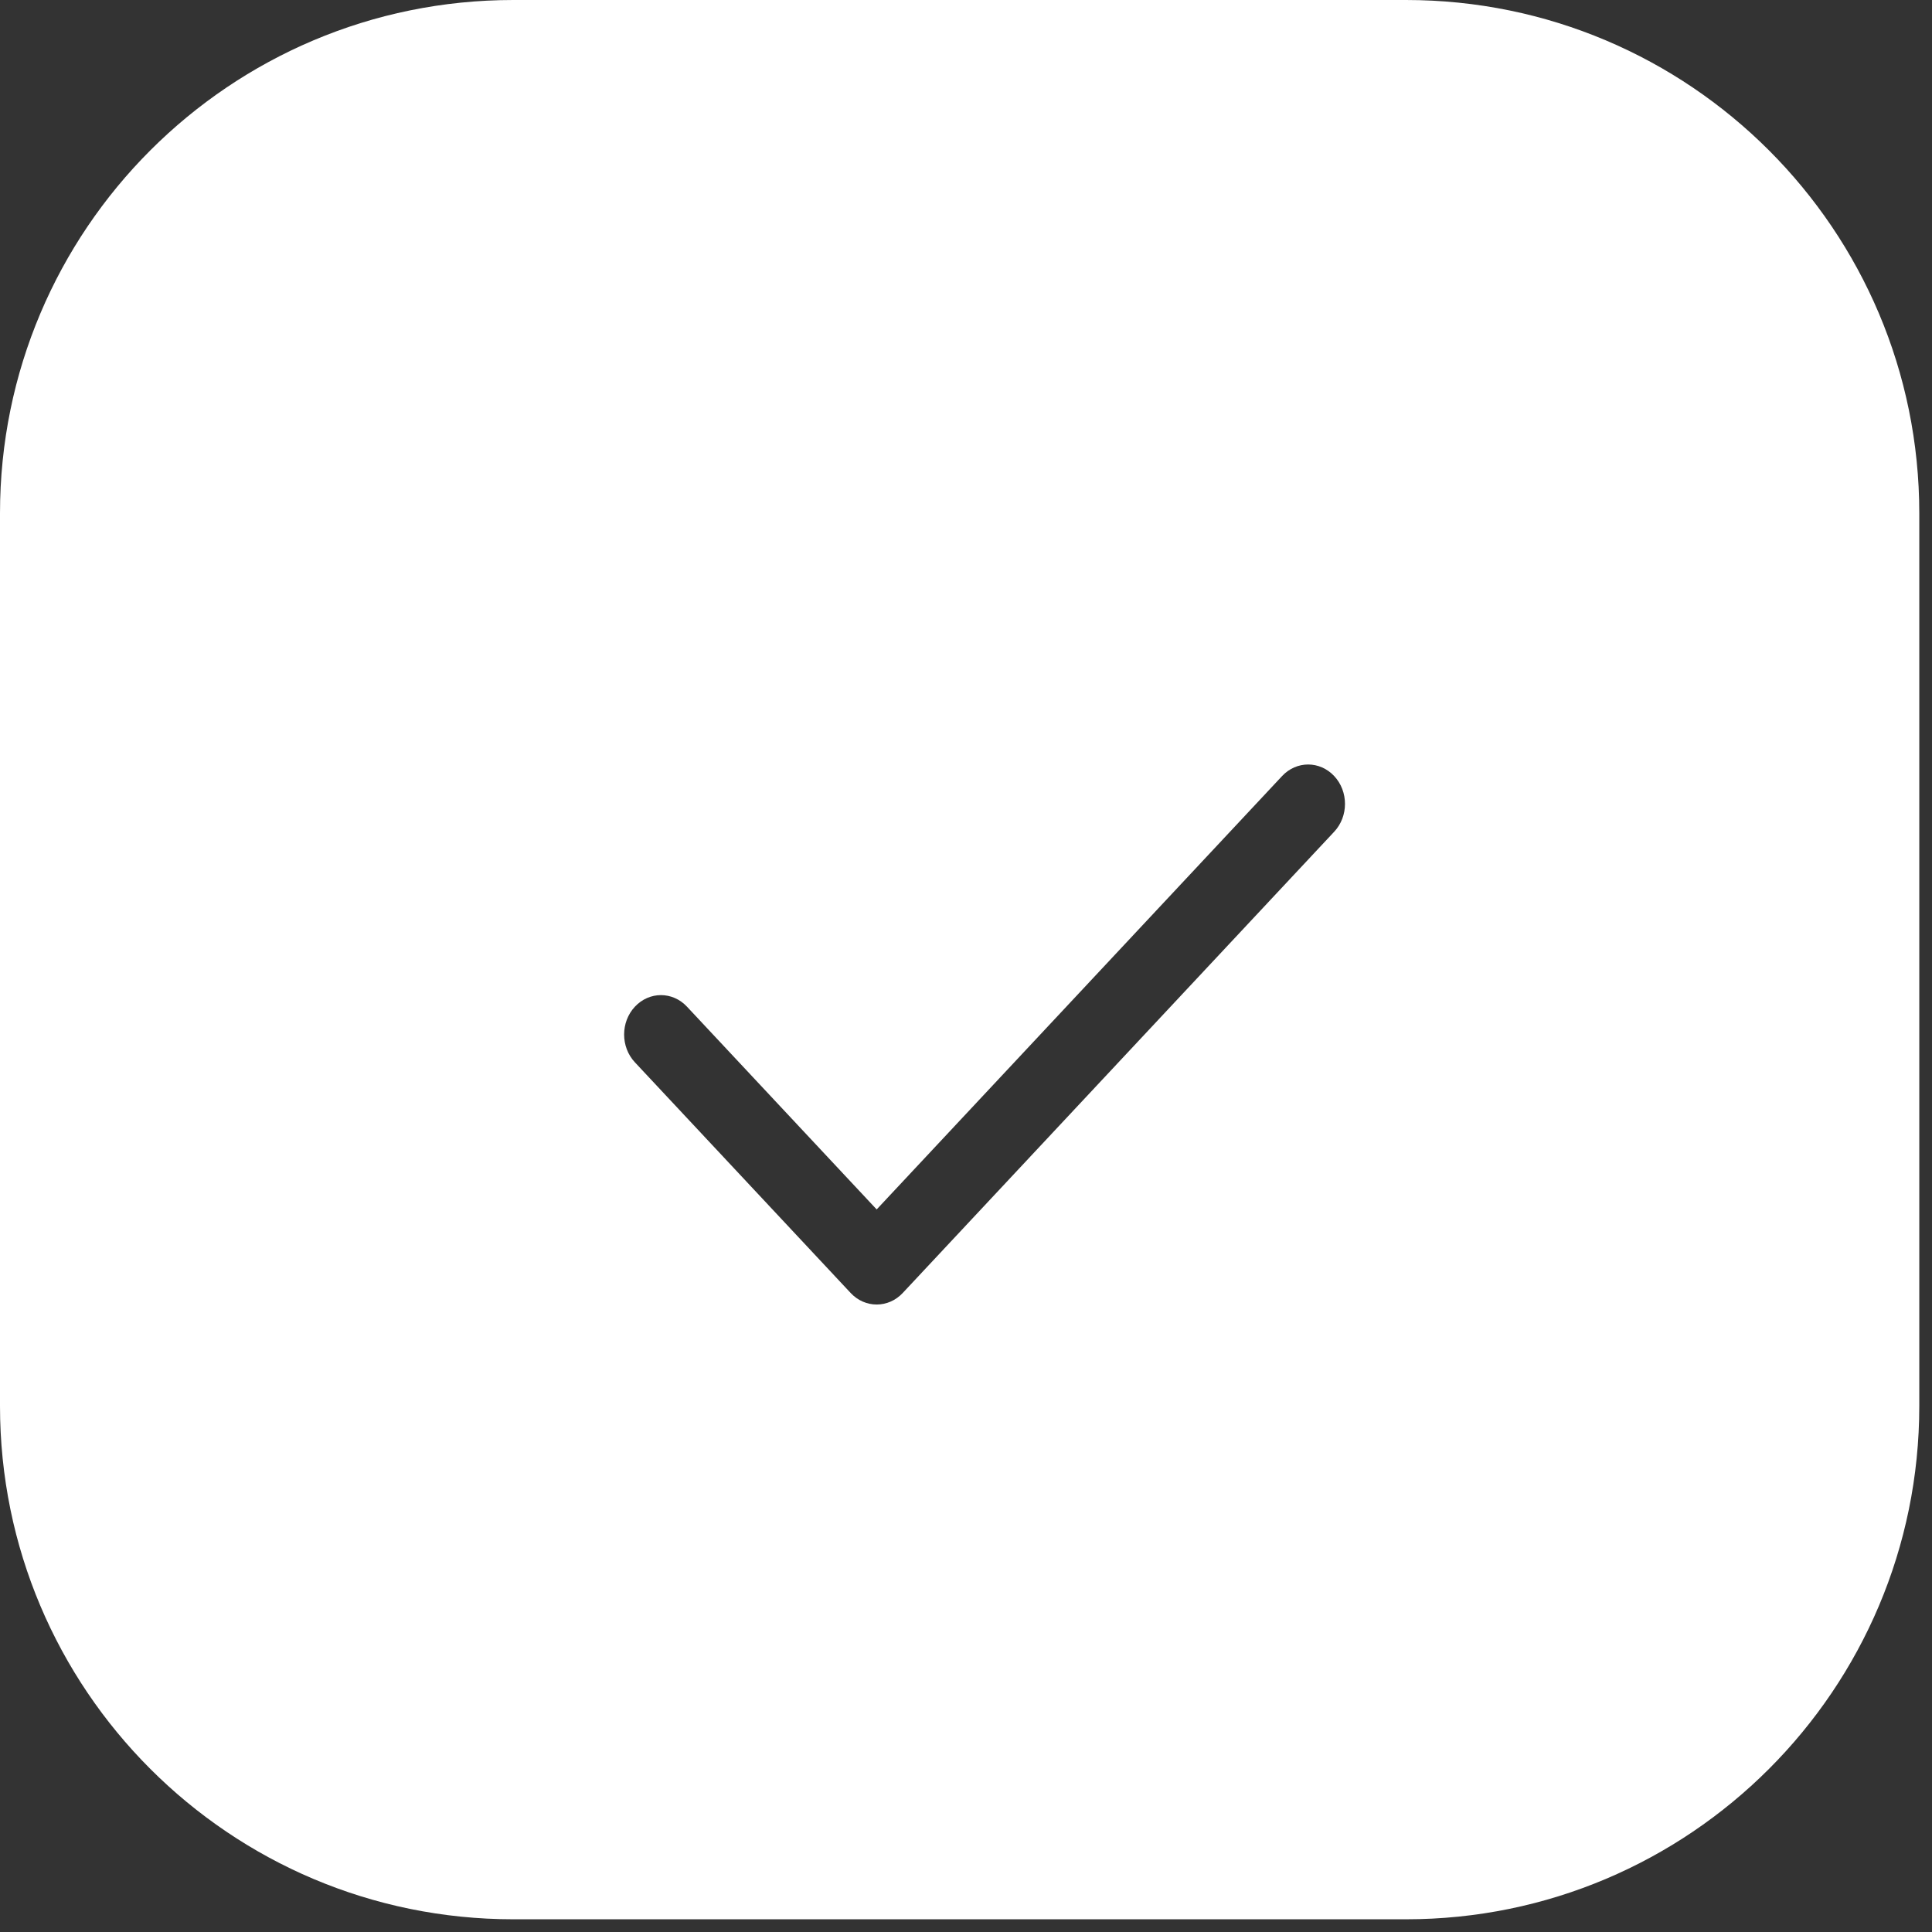<svg xmlns="http://www.w3.org/2000/svg" width="38" height="38" viewBox="0 0 38 38" fill="none"><rect x="0" y="0" width="38" height="38" fill="#333333" stroke="none"/><path fill-rule="evenodd" clip-rule="evenodd" d="M0 10.096C0 4.52 4.52 0 10.096 0H27.654C33.23 0 37.75 4.52 37.75 10.096V27.654C37.75 33.23 33.23 37.75 27.654 37.75H10.096C4.52 37.75 0 33.23 0 27.654V10.096ZM12.488 20.895L16.731 25.431C17.014 25.734 17.473 25.734 17.756 25.431L26.242 16.359C26.525 16.057 26.525 15.566 26.242 15.264C25.959 14.961 25.5 14.961 25.217 15.264L17.243 23.788L13.512 19.8C13.229 19.497 12.771 19.497 12.488 19.8C12.205 20.102 12.205 20.593 12.488 20.895Z" fill="white"></path></svg>